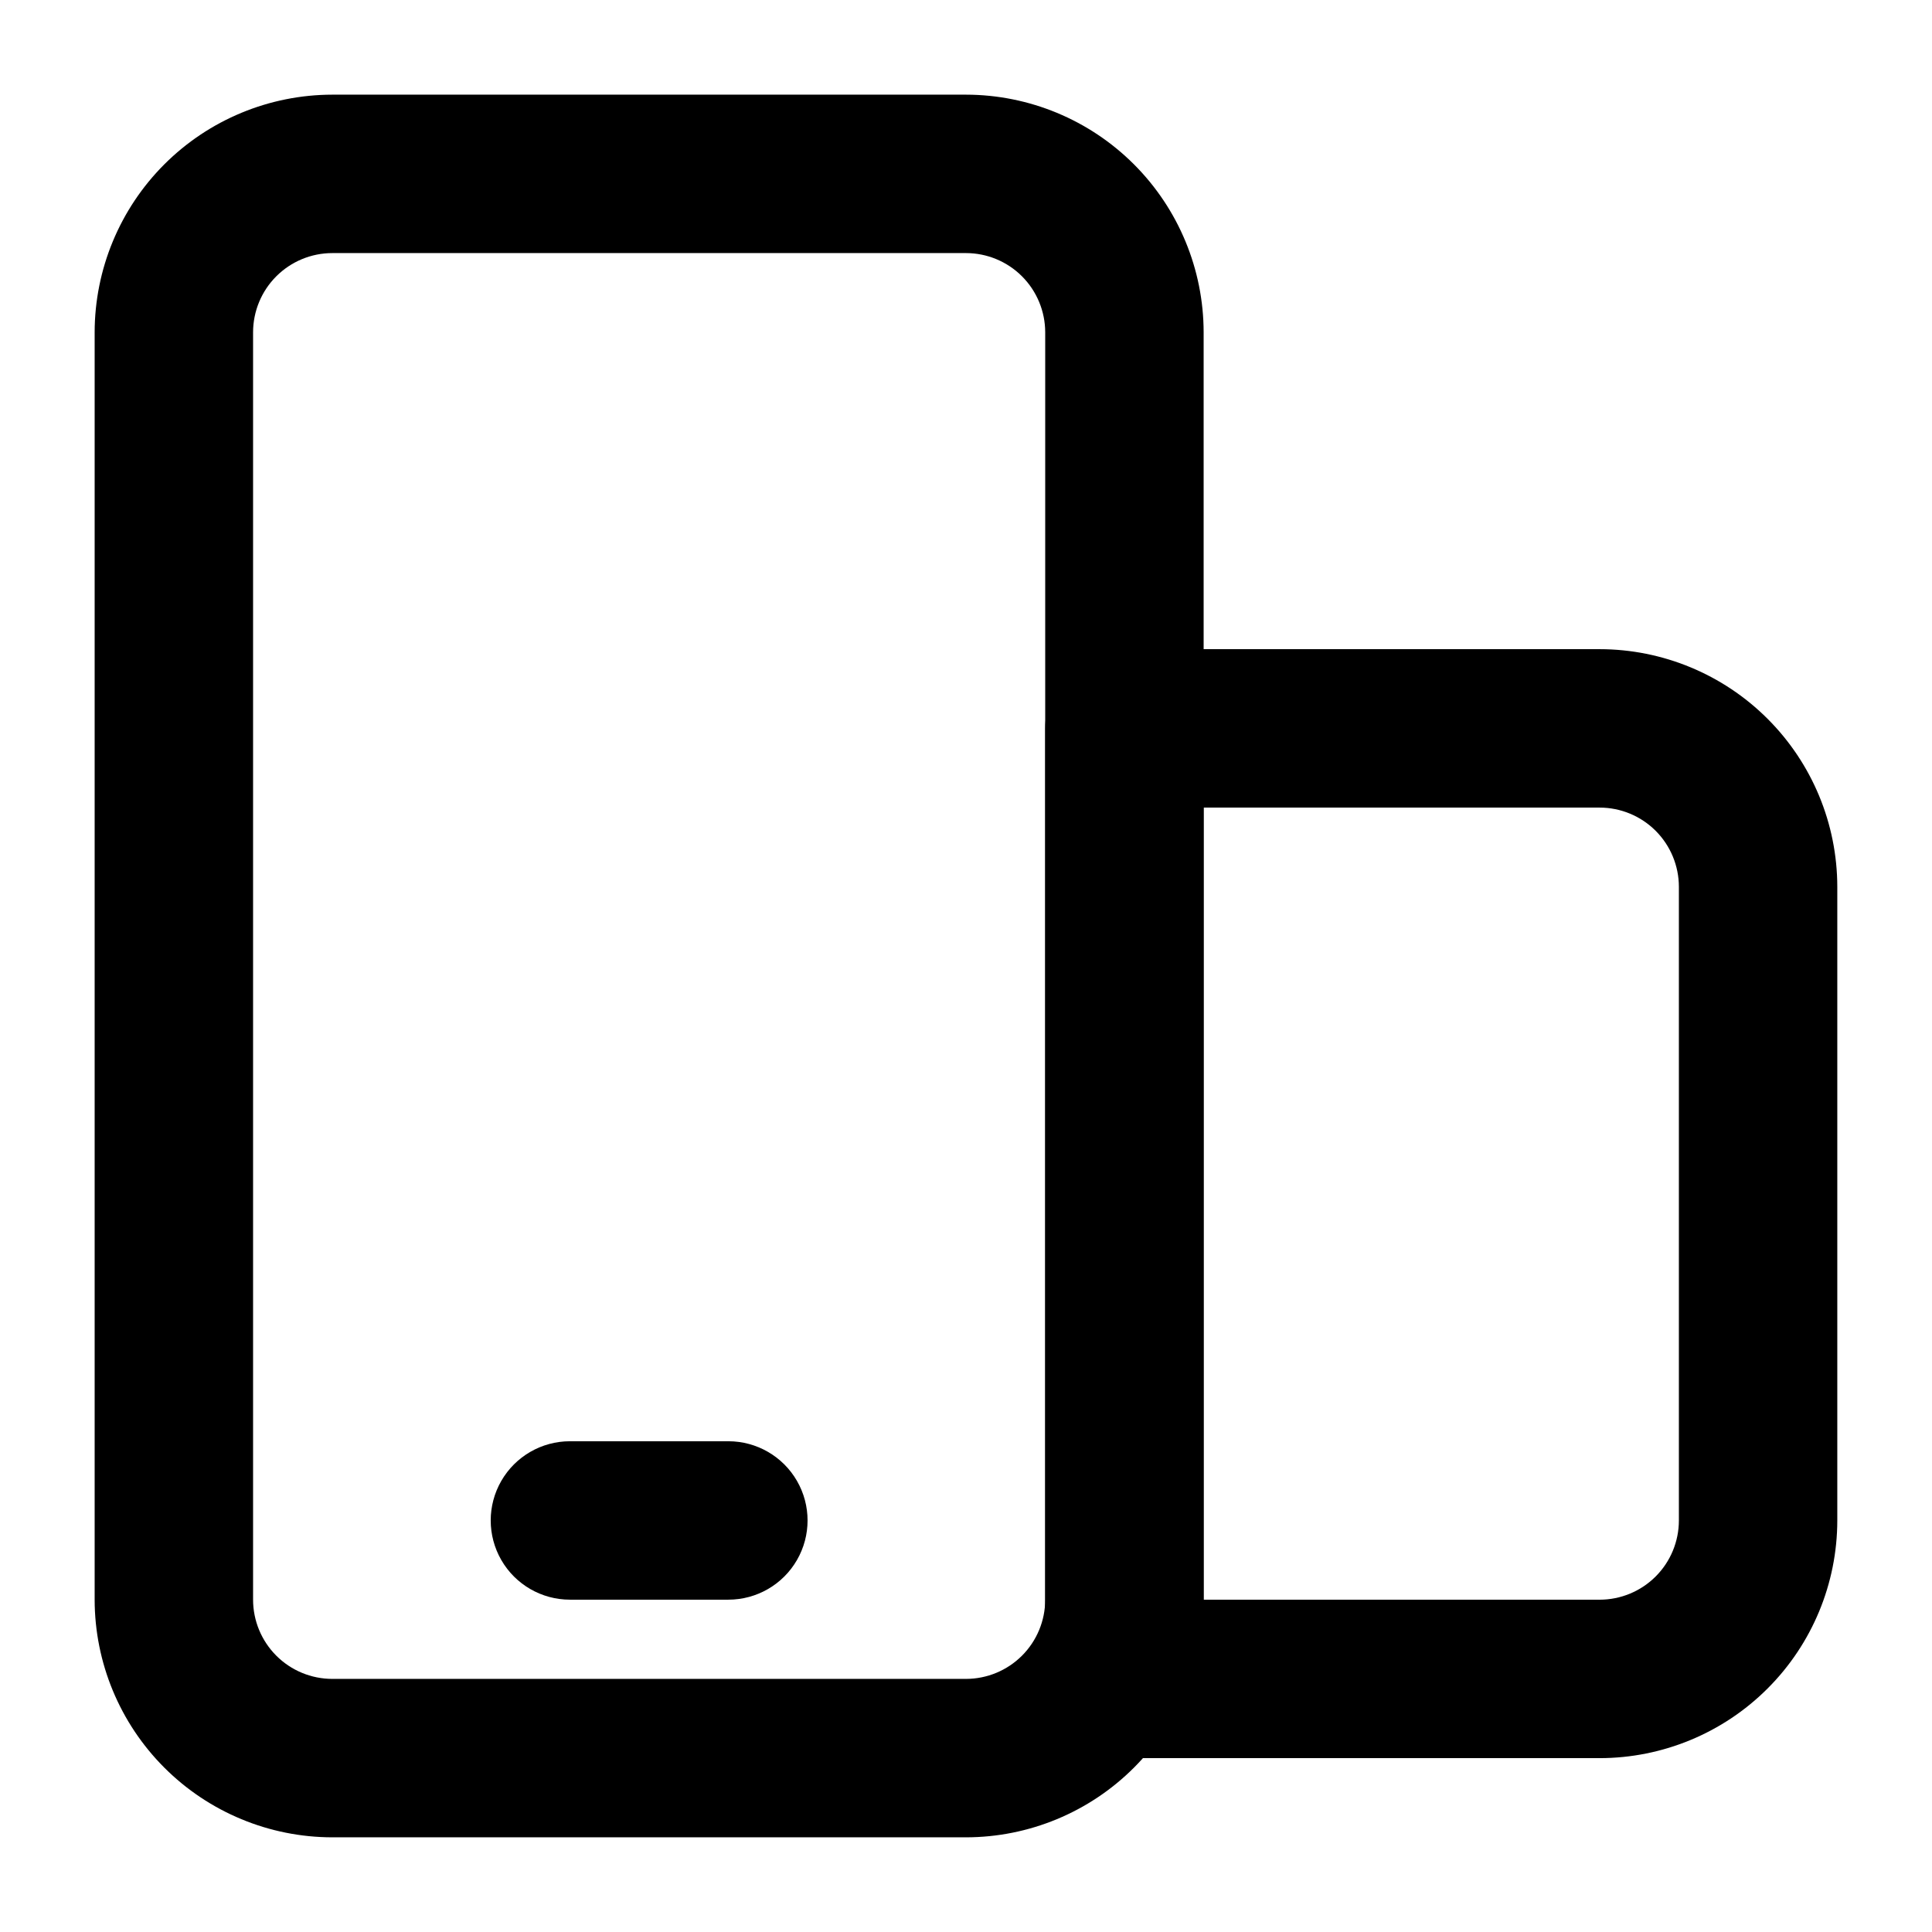 <?xml version="1.0" encoding="UTF-8"?>
<!-- Uploaded to: ICON Repo, www.iconrepo.com, Generator: ICON Repo Mixer Tools -->
<svg fill="#000000" width="800px" height="800px" version="1.1" viewBox="144 144 512 512" xmlns="http://www.w3.org/2000/svg">
 <g>
  <path d="m400 630.91h-167.94c-16.695-0.016-32.703-6.656-44.512-18.465-11.805-11.805-18.445-27.812-18.465-44.512v-335.87c0.02-16.695 6.66-32.703 18.465-44.512 11.809-11.805 27.816-18.445 44.512-18.465h167.94c16.695 0.02 32.703 6.66 44.508 18.465 11.809 11.809 18.449 27.816 18.469 44.512v335.87c-0.02 16.699-6.66 32.707-18.469 44.512-11.805 11.809-27.812 18.449-44.508 18.465zm-167.94-419.84c-5.566 0.004-10.902 2.219-14.84 6.152-3.934 3.938-6.148 9.273-6.152 14.84v335.87c0.004 5.566 2.219 10.902 6.152 14.84 3.938 3.934 9.273 6.148 14.84 6.152h167.94c5.562-0.004 10.902-2.219 14.836-6.152 3.938-3.938 6.148-9.273 6.156-14.84v-335.87c-0.008-5.566-2.219-10.902-6.156-14.84-3.934-3.934-9.273-6.148-14.836-6.152z"/>
  <path d="m567.93 609.92h-125.95c-5.57 0.004-10.91-2.207-14.848-6.144s-6.148-9.277-6.144-14.848v-251.9c-0.004-5.57 2.207-10.91 6.144-14.848s9.277-6.148 14.848-6.144h125.95-0.004c16.699 0.016 32.707 6.656 44.512 18.465 11.809 11.805 18.449 27.812 18.465 44.512v167.94-0.004c-0.016 16.699-6.656 32.707-18.465 44.512-11.805 11.809-27.812 18.449-44.512 18.465zm-104.96-41.984h104.96c5.566-0.004 10.902-2.219 14.84-6.152 3.934-3.938 6.148-9.273 6.152-14.84v-167.93c-0.004-5.566-2.219-10.902-6.152-14.84-3.938-3.934-9.273-6.148-14.84-6.152h-104.96z"/>
  <path d="m337.02 567.93h-41.984c-7.5 0-14.43-4-18.18-10.496-3.75-6.492-3.75-14.496 0-20.992 3.75-6.492 10.68-10.496 18.18-10.496h41.984c7.5 0 14.43 4.004 18.18 10.496 3.75 6.496 3.75 14.5 0 20.992-3.75 6.496-10.68 10.496-18.18 10.496z"/>
 </g>
</svg>